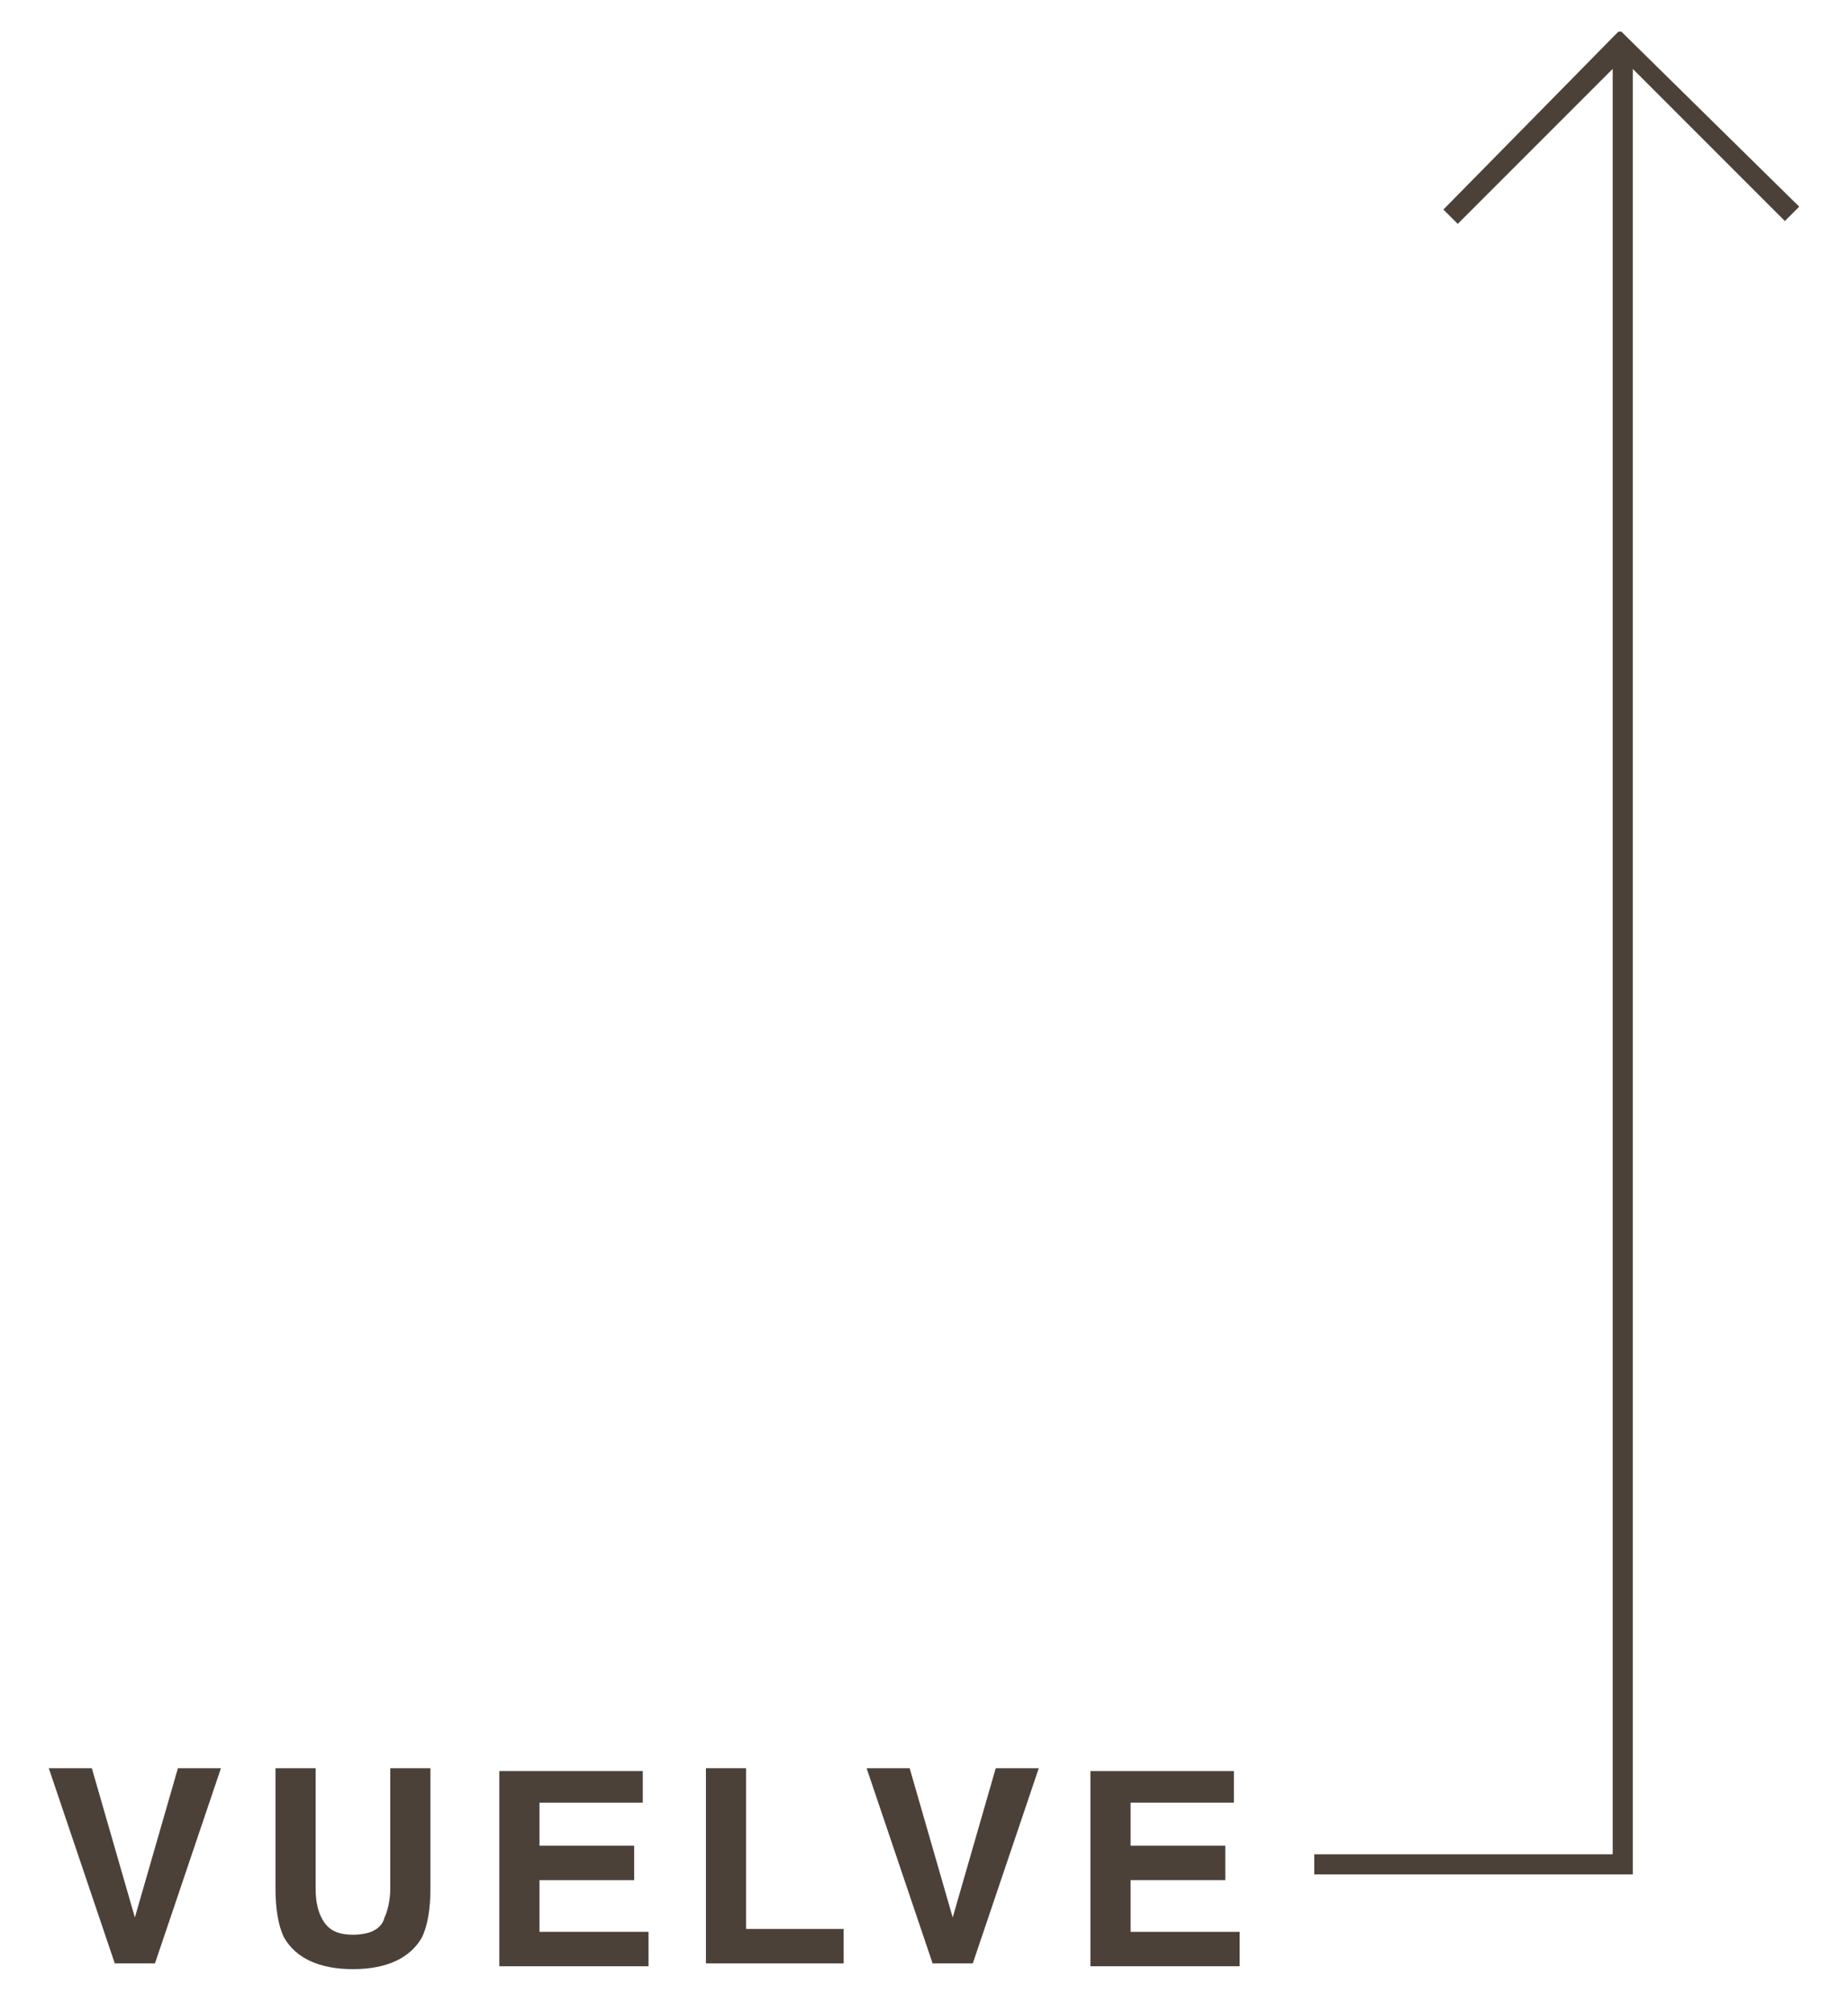 <svg xmlns="http://www.w3.org/2000/svg" xmlns:xlink="http://www.w3.org/1999/xlink" id="Capa_1" x="0px" y="0px" viewBox="0 0 64.4 70.1" style="enable-background:new 0 0 64.4 70.1;" xml:space="preserve"> <style type="text/css"> .st0{fill:#4B4139;} </style> <g> <path class="st0" d="M6.2,61.6h1.5l-2.3,6.8H4l-2.3-6.8h1.5l1.5,5.2L6.2,61.6z"></path> <path class="st0" d="M9.5,61.6H11v4.2c0,0.5,0.1,0.8,0.2,1c0.2,0.4,0.5,0.6,1.1,0.6c0.6,0,1-0.2,1.1-0.6c0.1-0.2,0.2-0.6,0.2-1 v-4.2H15v4.2c0,0.7-0.1,1.3-0.3,1.7c-0.4,0.7-1.2,1.1-2.4,1.1c-1.2,0-2-0.4-2.4-1.1c-0.2-0.4-0.3-1-0.3-1.7V61.6z"></path> <path class="st0" d="M22.4,62.8h-3.6v1.5h3.3v1.2h-3.3v1.8h3.8v1.2h-5.2v-6.8h5V62.8z"></path> <path class="st0" d="M24.6,61.6h1.4v5.6h3.4v1.2h-4.8V61.6z"></path> <path class="st0" d="M34.7,61.6h1.5l-2.3,6.8h-1.4l-2.3-6.8h1.5l1.5,5.2L34.7,61.6z"></path> <path class="st0" d="M43,62.8h-3.6v1.5h3.3v1.2h-3.3v1.8h3.8v1.2H38v-6.8h5V62.8z"></path> </g> <polygon class="st0" points="62.7,7.2 56.5,1.1 56.4,1.1 56.4,1.1 50.3,7.3 50.8,7.8 56.2,2.4 56.2,64.6 45.8,64.6 45.8,65.3 56.9,65.3 56.9,2.4 62.2,7.7 "></polygon> </svg>